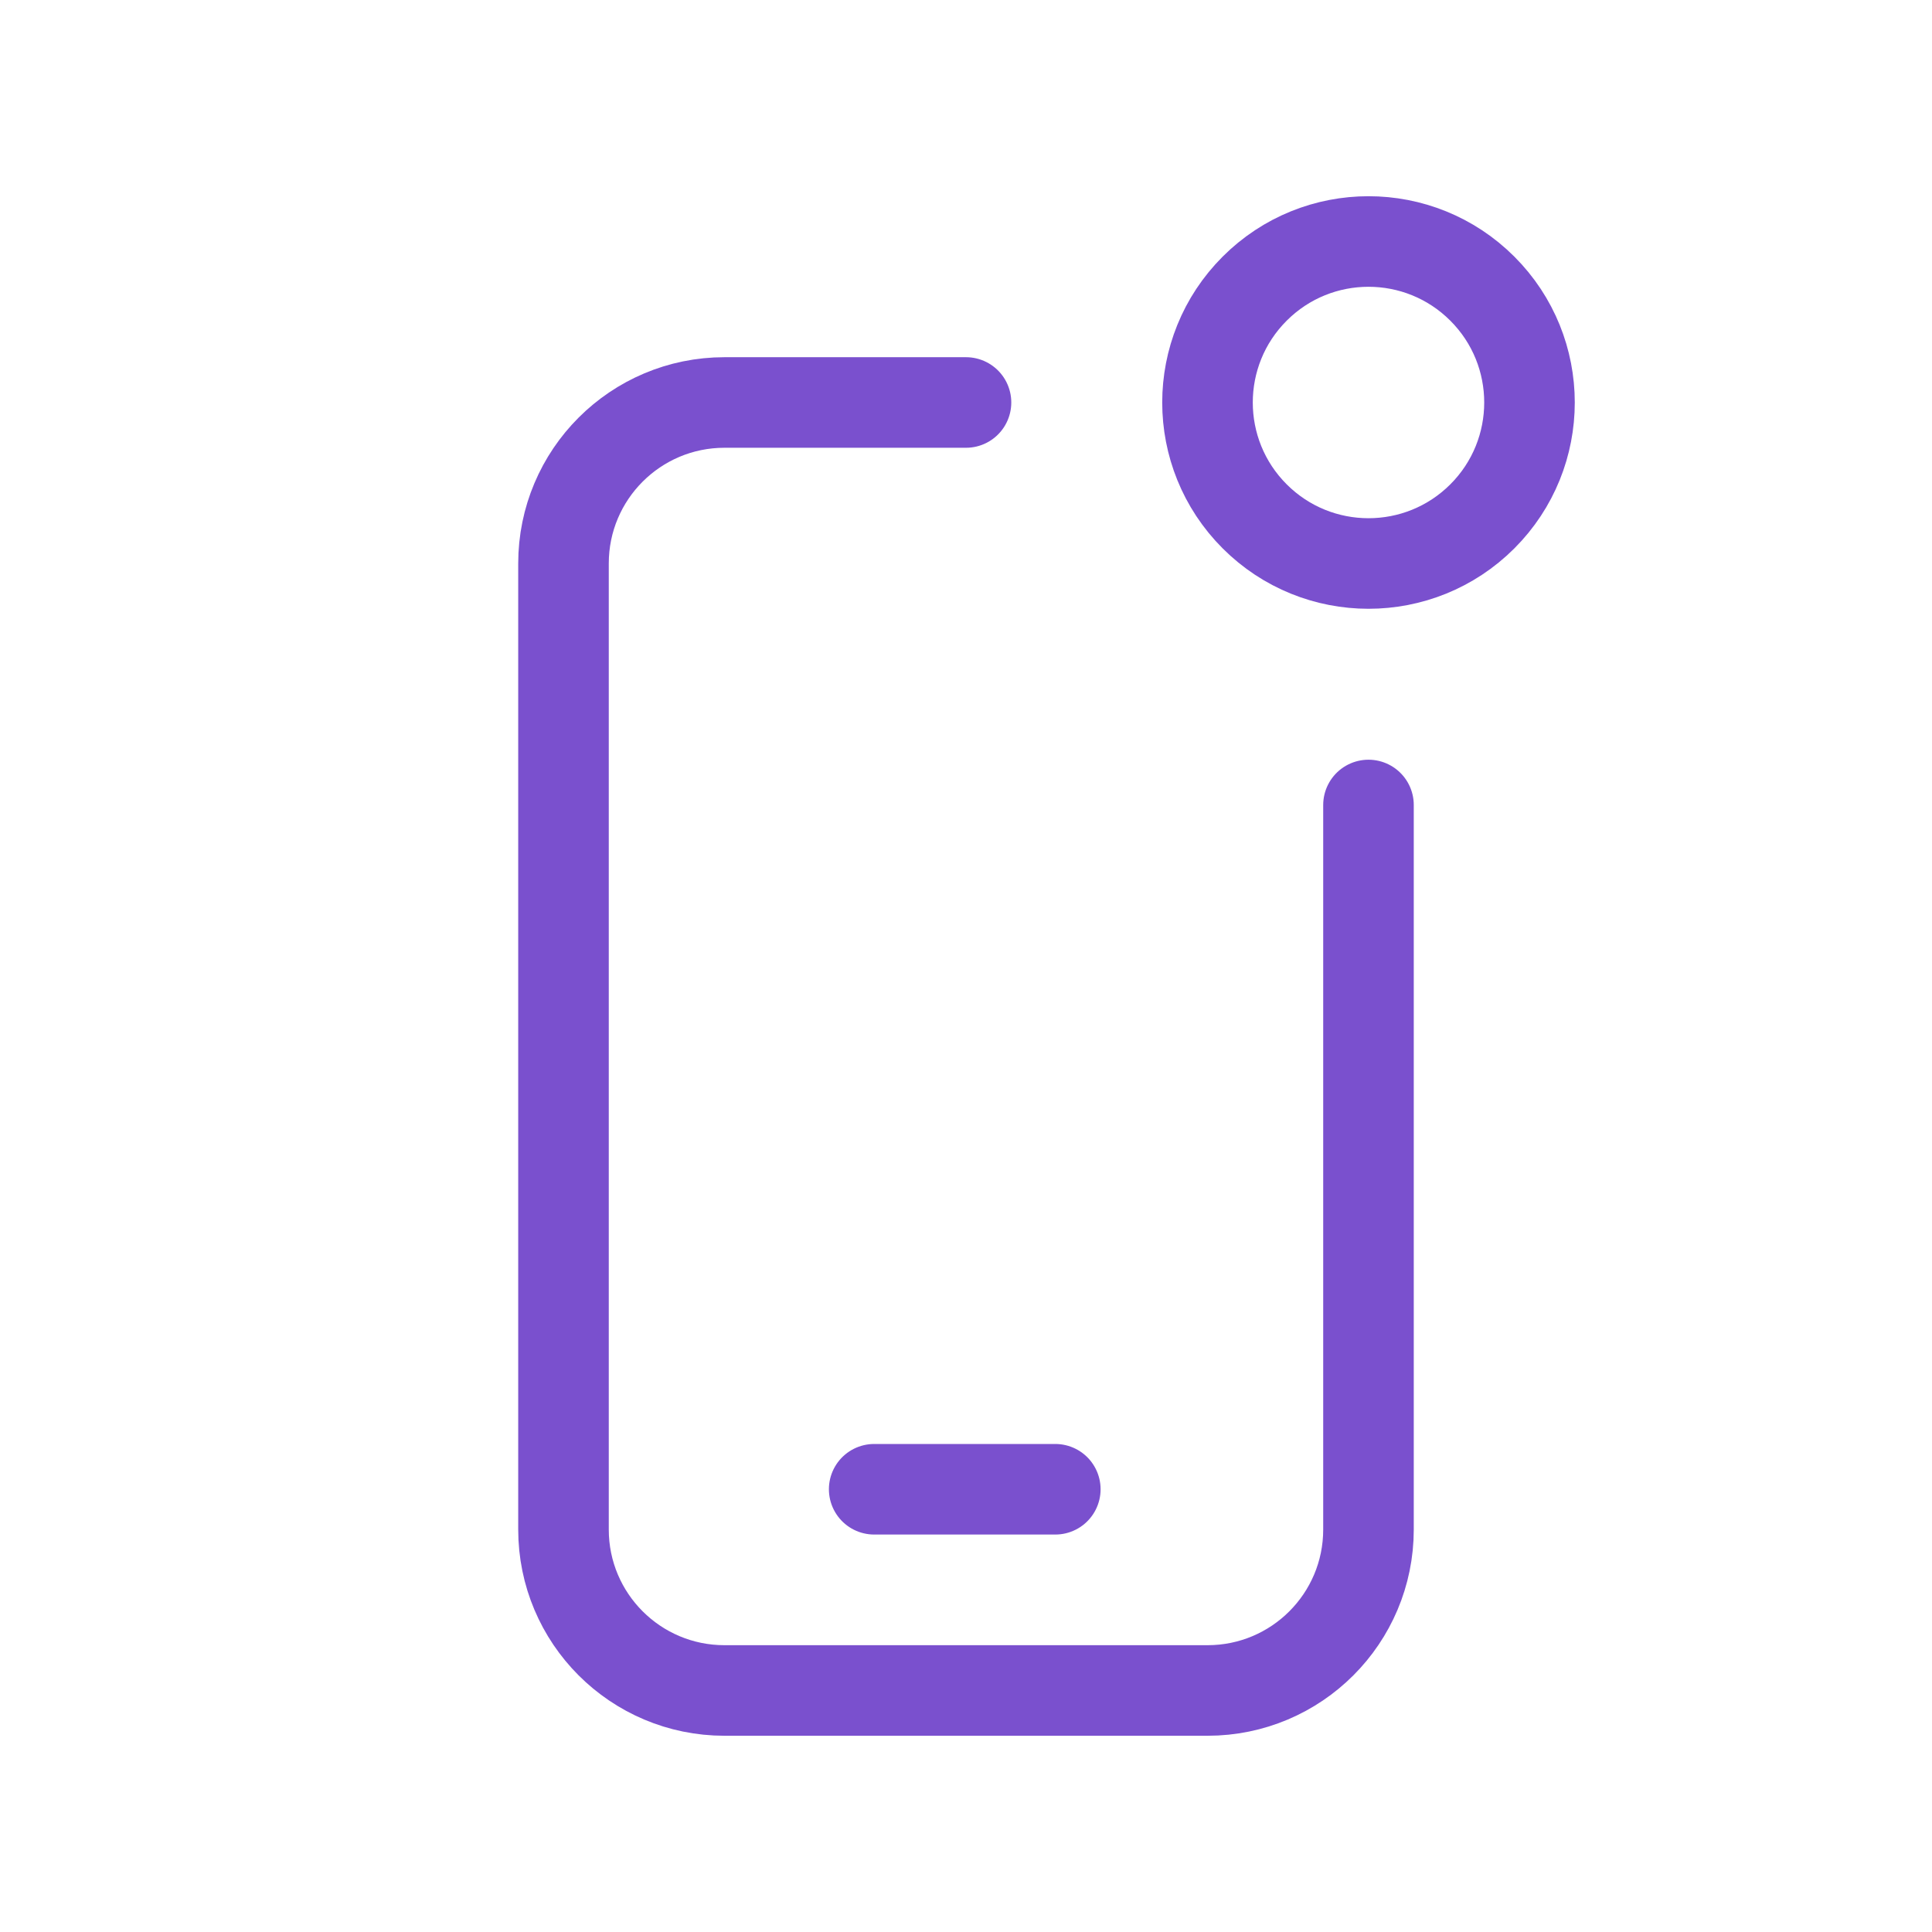 <?xml version="1.0" encoding="UTF-8"?> <svg xmlns="http://www.w3.org/2000/svg" width="80" height="80" viewBox="0 0 80 80" fill="none"><path d="M61.381 11.953C63.984 14.556 63.984 18.777 61.381 21.381C58.777 23.984 54.556 23.984 51.953 21.381C49.349 18.777 49.349 14.556 51.953 11.953C54.556 9.349 58.777 9.349 61.381 11.953" stroke="#7A50CE" stroke-width="3.75" stroke-linecap="round" stroke-linejoin="round"></path><path d="M36.198 61.667H43.698" stroke="#7A50CE" stroke-width="3.75" stroke-linecap="round" stroke-linejoin="round"></path><path d="M56.666 33.333V63.333C56.666 67.016 53.683 69.999 50 69.999H30C26.316 69.999 23.333 67.016 23.333 63.333V23.333C23.333 19.649 26.316 16.666 30 16.666H40" stroke="#7A50CE" stroke-width="3.75" stroke-linecap="round" stroke-linejoin="round"></path></svg> 